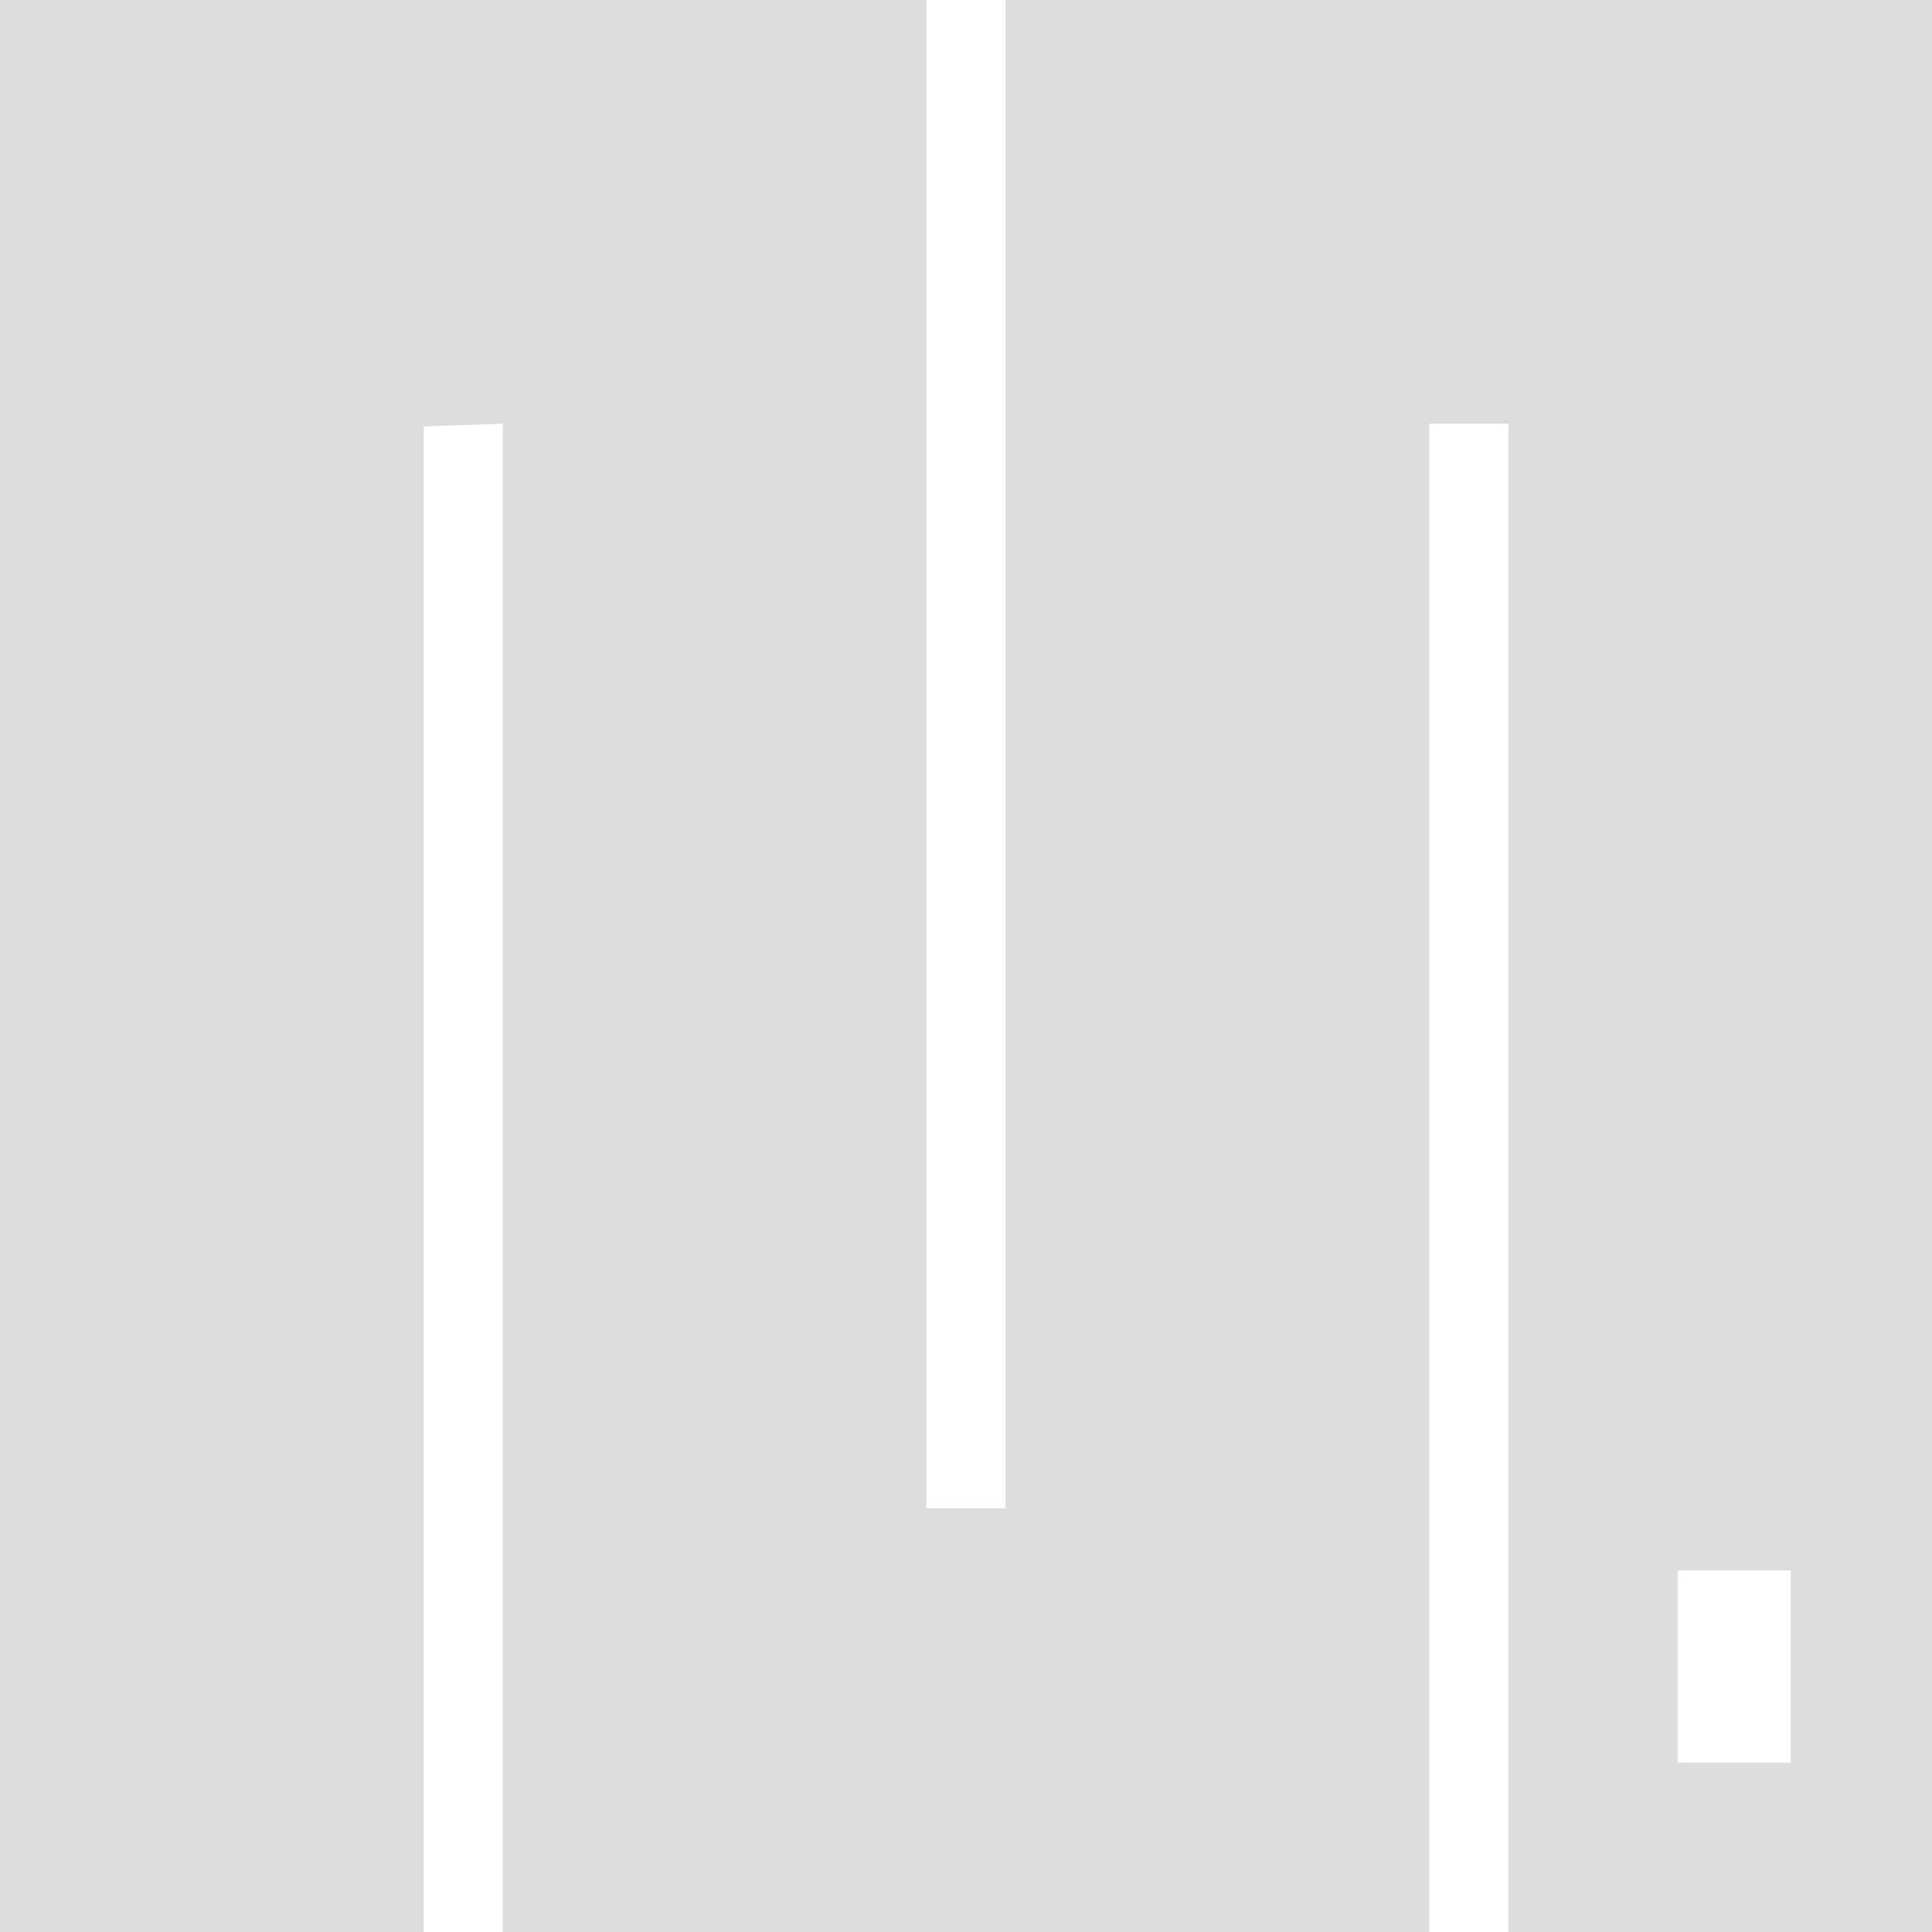 <?xml version="1.0" encoding="UTF-8" standalone="no"?>
<svg xmlns:svg="http://www.w3.org/2000/svg" xmlns="http://www.w3.org/2000/svg" version="1.1" width="342" height="342" id="svg2">
  <path d="m 0,0 h 164 v 267 h 14 V 0 H 342 V 342 H 267 V 75 H 253 V 342 H 89 V 75 L 75,75.5 V 342 H 0 Z m 317,278 h -20 v 34 h 20 z" fill="#ddd" id="path4"/>
</svg>